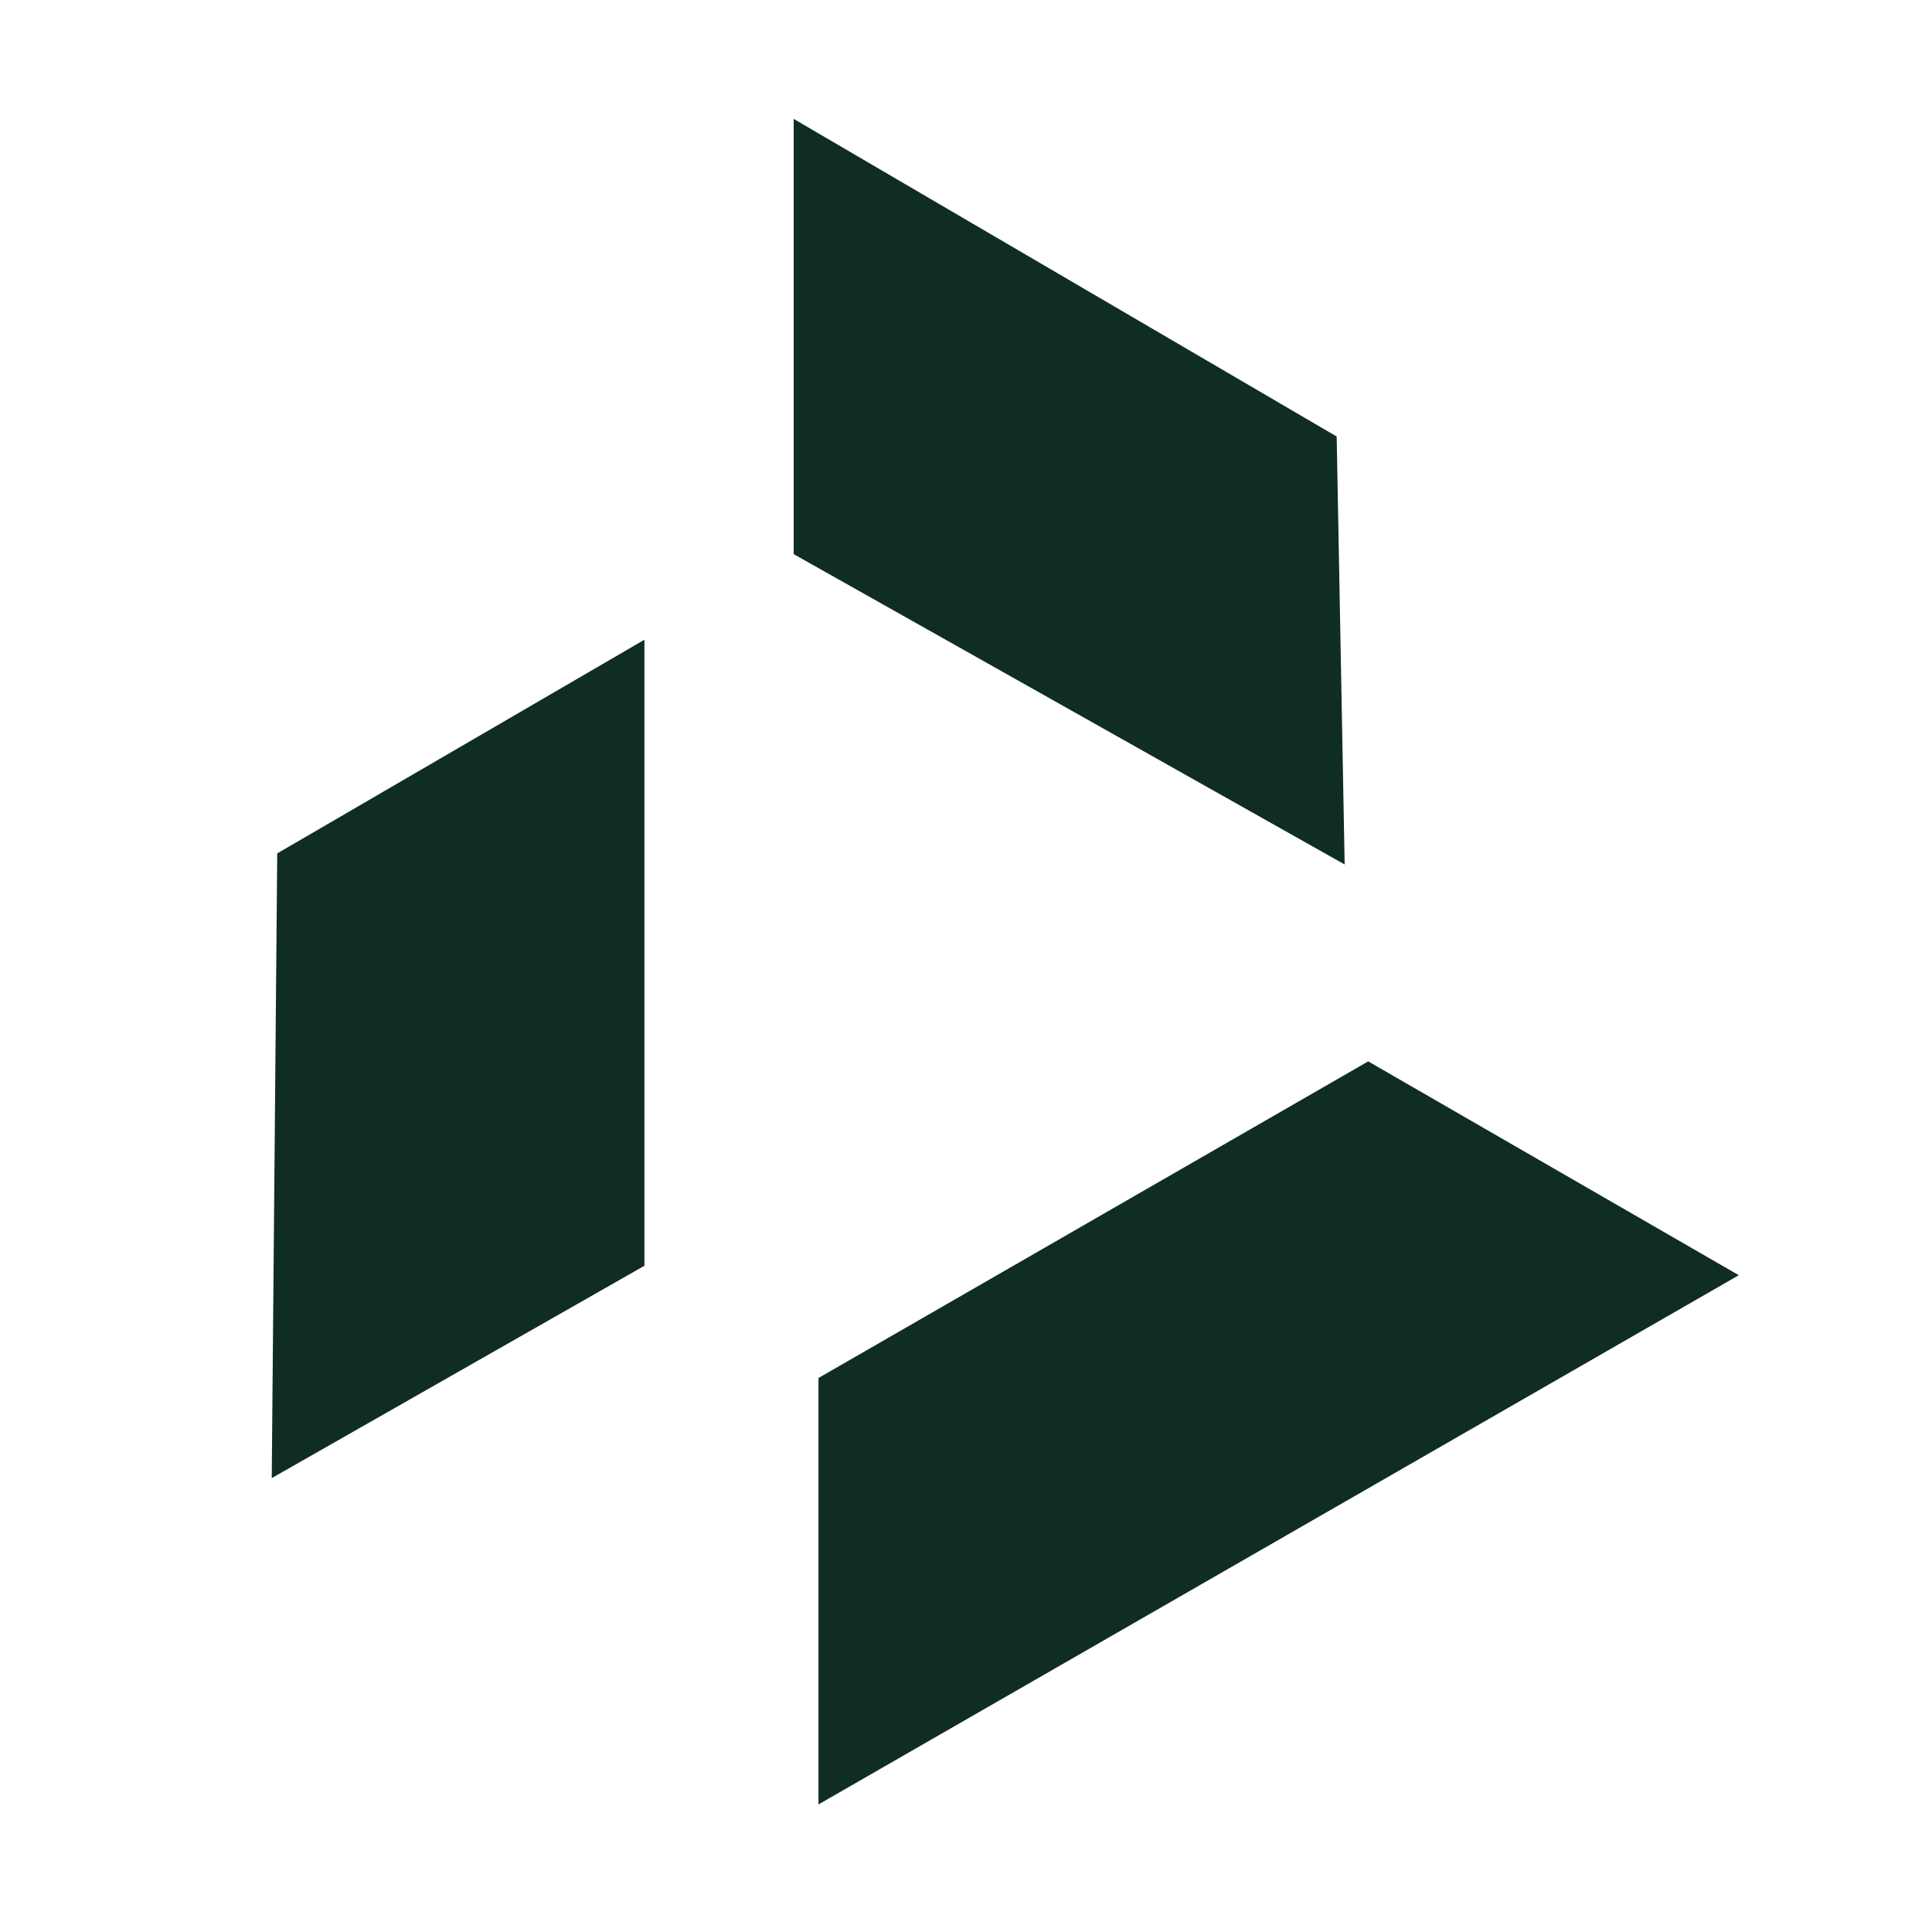 <svg width="130" height="130" viewBox="0 0 130 130" fill="none" xmlns="http://www.w3.org/2000/svg">
<path d="M53.405 37.286V8L89.942 29.372L90.479 58.168L53.405 37.286Z" fill="#102D23"/>
<path d="M55.074 92.722L55.074 121.416L117 85.806L92.063 71.418L55.074 92.722Z" fill="#102D23"/>
<path d="M18.654 57.424L43.361 43.046L43.361 85.171L18.285 99.458L18.654 57.424Z" fill="#102D23"/>
</svg>

